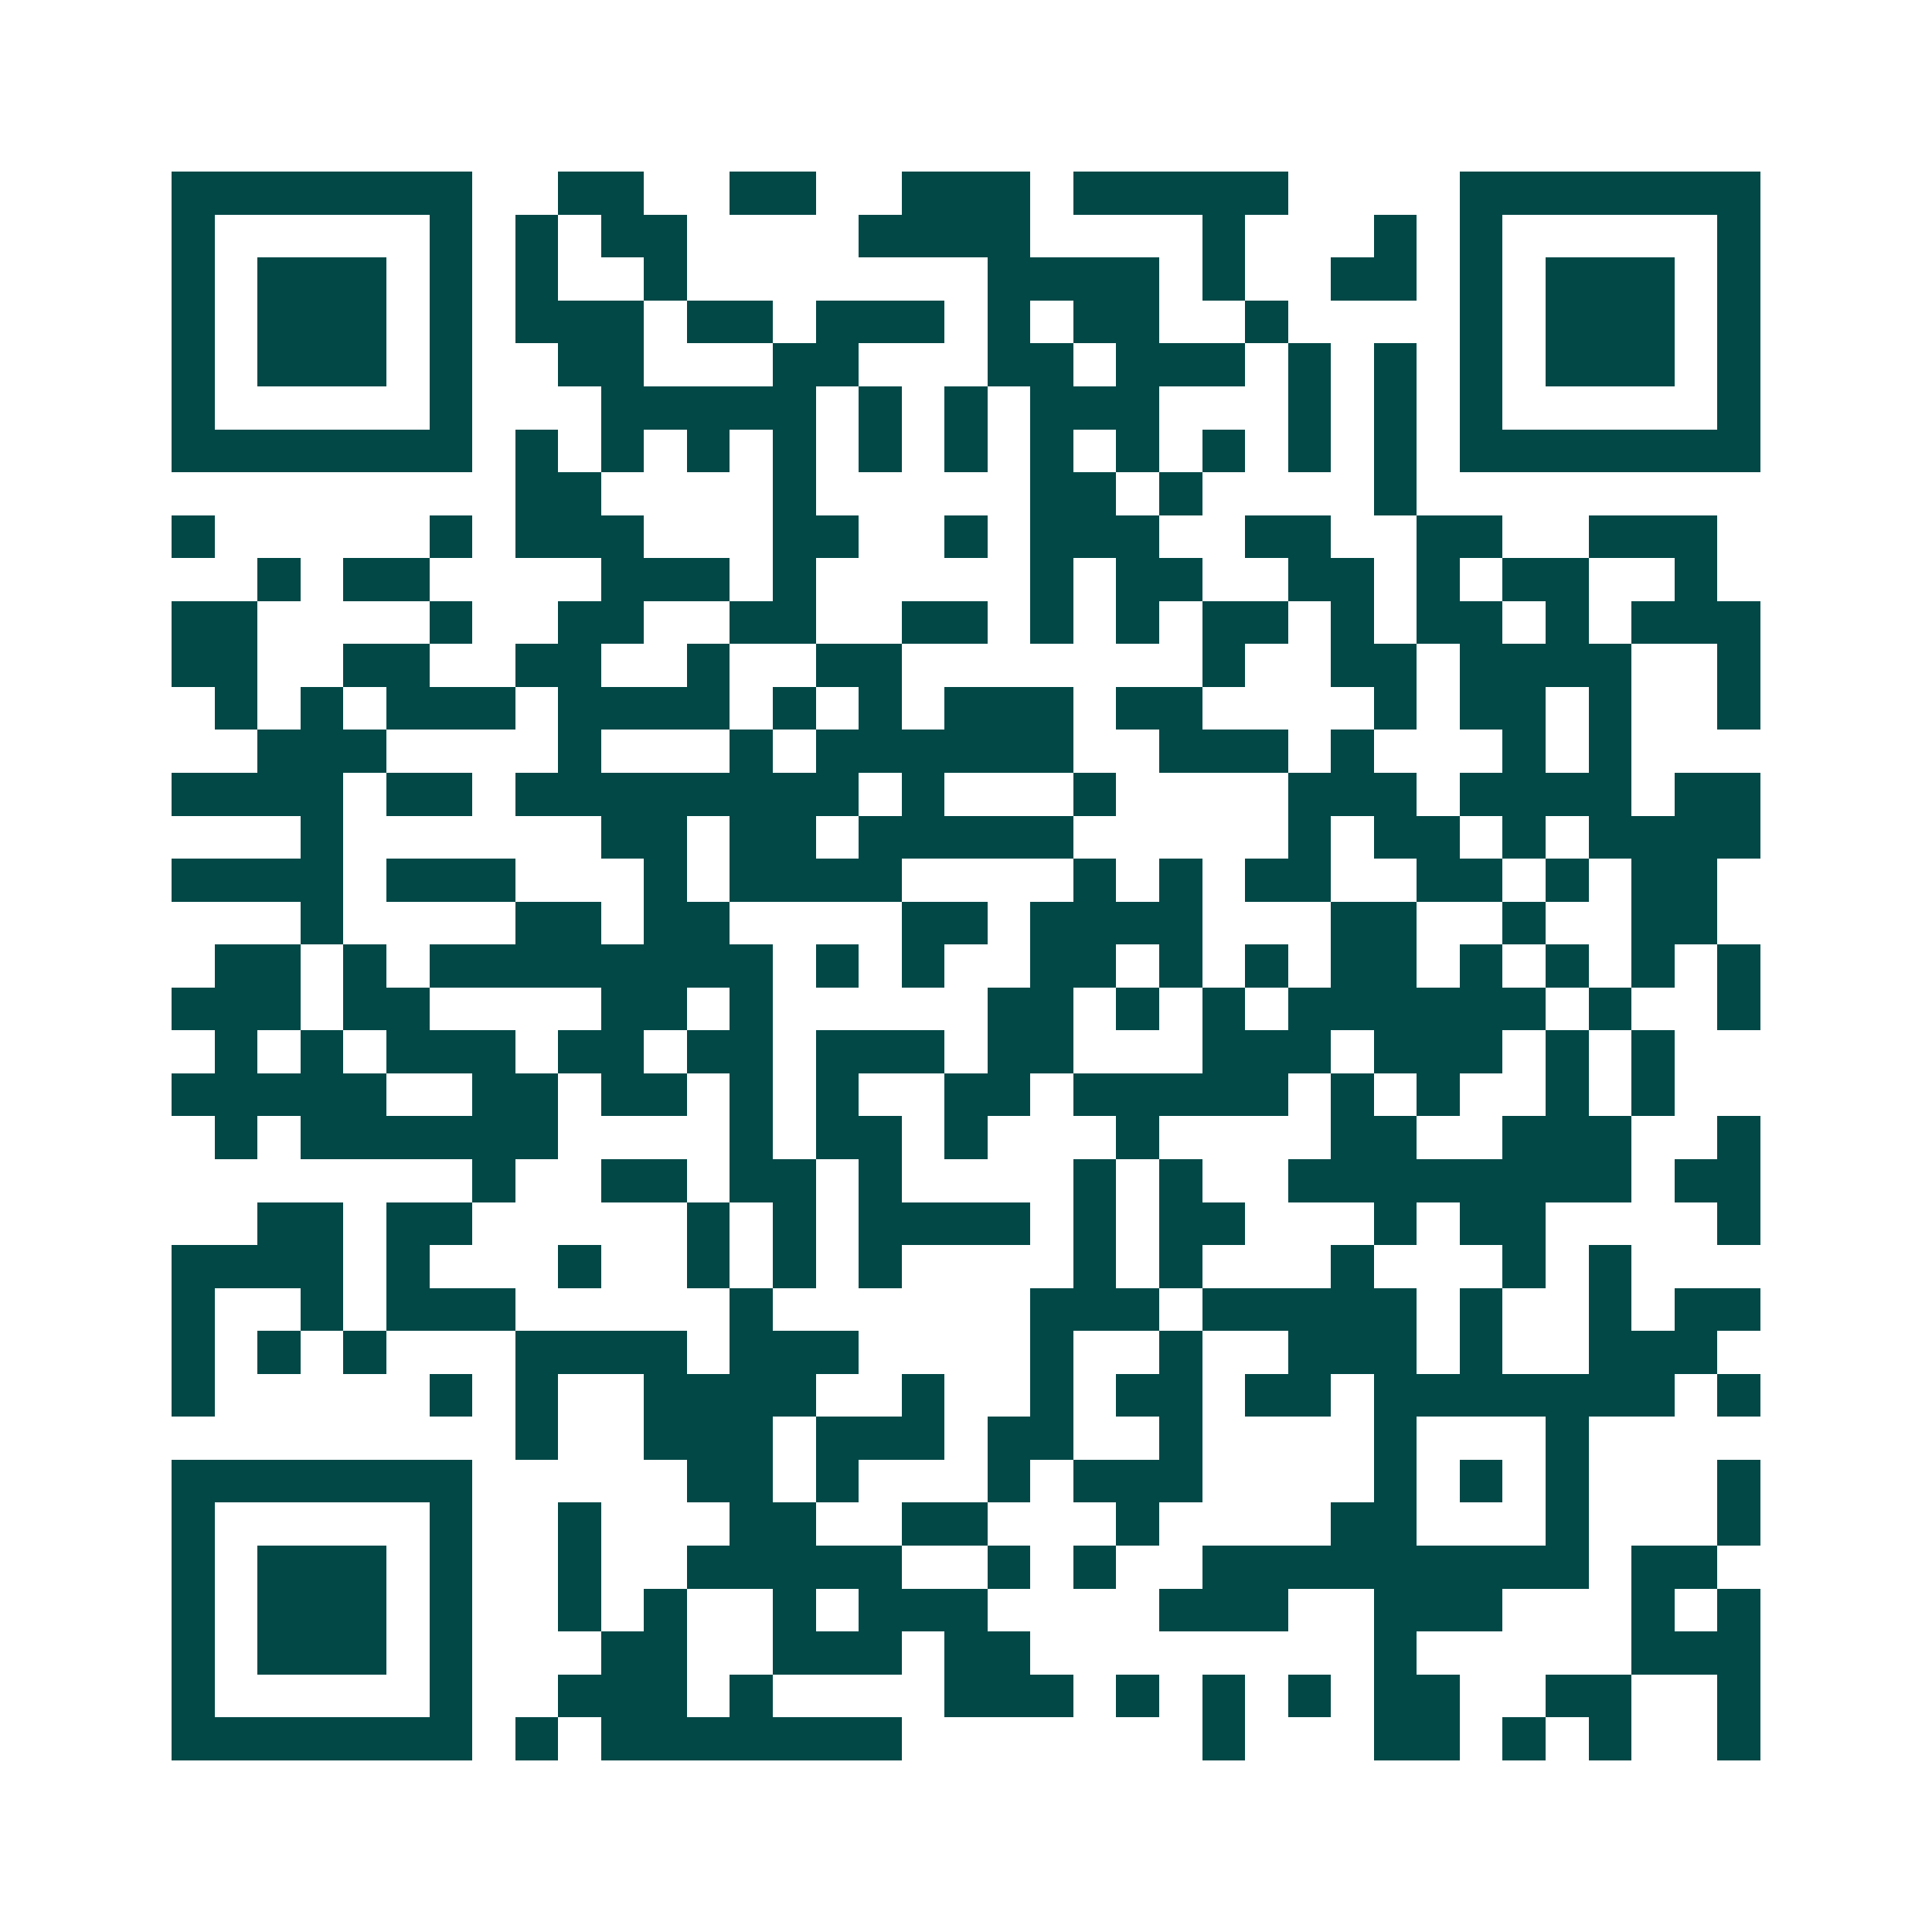 <svg xmlns="http://www.w3.org/2000/svg" width="200" height="200" viewBox="0 0 45 45" shape-rendering="crispEdges"><path fill="#ffffff" d="M0 0h45v45H0z"/><path stroke="#014847" d="M4 4.5h7m2 0h2m2 0h2m2 0h3m1 0h5m4 0h7M4 5.5h1m5 0h1m1 0h1m1 0h2m4 0h4m4 0h1m3 0h1m1 0h1m5 0h1M4 6.5h1m1 0h3m1 0h1m1 0h1m2 0h1m7 0h4m1 0h1m2 0h2m1 0h1m1 0h3m1 0h1M4 7.5h1m1 0h3m1 0h1m1 0h3m1 0h2m1 0h3m1 0h1m1 0h2m2 0h1m4 0h1m1 0h3m1 0h1M4 8.5h1m1 0h3m1 0h1m2 0h2m3 0h2m3 0h2m1 0h3m1 0h1m1 0h1m1 0h1m1 0h3m1 0h1M4 9.5h1m5 0h1m3 0h5m1 0h1m1 0h1m1 0h3m3 0h1m1 0h1m1 0h1m5 0h1M4 10.5h7m1 0h1m1 0h1m1 0h1m1 0h1m1 0h1m1 0h1m1 0h1m1 0h1m1 0h1m1 0h1m1 0h1m1 0h7M12 11.5h2m4 0h1m5 0h2m1 0h1m4 0h1M4 12.5h1m5 0h1m1 0h3m3 0h2m2 0h1m1 0h3m2 0h2m2 0h2m2 0h3M6 13.5h1m1 0h2m4 0h3m1 0h1m5 0h1m1 0h2m2 0h2m1 0h1m1 0h2m2 0h1M4 14.5h2m4 0h1m2 0h2m2 0h2m2 0h2m1 0h1m1 0h1m1 0h2m1 0h1m1 0h2m1 0h1m1 0h3M4 15.5h2m2 0h2m2 0h2m2 0h1m2 0h2m7 0h1m2 0h2m1 0h4m2 0h1M5 16.5h1m1 0h1m1 0h3m1 0h4m1 0h1m1 0h1m1 0h3m1 0h2m4 0h1m1 0h2m1 0h1m2 0h1M6 17.5h3m4 0h1m3 0h1m1 0h6m2 0h3m1 0h1m3 0h1m1 0h1M4 18.5h4m1 0h2m1 0h8m1 0h1m3 0h1m4 0h3m1 0h4m1 0h2M7 19.5h1m6 0h2m1 0h2m1 0h5m5 0h1m1 0h2m1 0h1m1 0h4M4 20.5h4m1 0h3m3 0h1m1 0h4m4 0h1m1 0h1m1 0h2m2 0h2m1 0h1m1 0h2M7 21.5h1m4 0h2m1 0h2m4 0h2m1 0h4m3 0h2m2 0h1m2 0h2M5 22.5h2m1 0h1m1 0h8m1 0h1m1 0h1m2 0h2m1 0h1m1 0h1m1 0h2m1 0h1m1 0h1m1 0h1m1 0h1M4 23.5h3m1 0h2m4 0h2m1 0h1m5 0h2m1 0h1m1 0h1m1 0h6m1 0h1m2 0h1M5 24.5h1m1 0h1m1 0h3m1 0h2m1 0h2m1 0h3m1 0h2m3 0h3m1 0h3m1 0h1m1 0h1M4 25.5h5m2 0h2m1 0h2m1 0h1m1 0h1m2 0h2m1 0h5m1 0h1m1 0h1m2 0h1m1 0h1M5 26.5h1m1 0h6m4 0h1m1 0h2m1 0h1m3 0h1m4 0h2m2 0h3m2 0h1M11 27.5h1m2 0h2m1 0h2m1 0h1m4 0h1m1 0h1m2 0h8m1 0h2M6 28.5h2m1 0h2m5 0h1m1 0h1m1 0h4m1 0h1m1 0h2m3 0h1m1 0h2m4 0h1M4 29.5h4m1 0h1m3 0h1m2 0h1m1 0h1m1 0h1m4 0h1m1 0h1m3 0h1m3 0h1m1 0h1M4 30.5h1m2 0h1m1 0h3m5 0h1m6 0h3m1 0h5m1 0h1m2 0h1m1 0h2M4 31.5h1m1 0h1m1 0h1m3 0h4m1 0h3m4 0h1m2 0h1m2 0h3m1 0h1m2 0h3M4 32.5h1m5 0h1m1 0h1m2 0h4m2 0h1m2 0h1m1 0h2m1 0h2m1 0h7m1 0h1M12 33.5h1m2 0h3m1 0h3m1 0h2m2 0h1m4 0h1m3 0h1M4 34.5h7m5 0h2m1 0h1m3 0h1m1 0h3m4 0h1m1 0h1m1 0h1m3 0h1M4 35.5h1m5 0h1m2 0h1m3 0h2m2 0h2m3 0h1m4 0h2m3 0h1m3 0h1M4 36.5h1m1 0h3m1 0h1m2 0h1m2 0h5m2 0h1m1 0h1m2 0h9m1 0h2M4 37.5h1m1 0h3m1 0h1m2 0h1m1 0h1m2 0h1m1 0h3m4 0h3m2 0h3m3 0h1m1 0h1M4 38.5h1m1 0h3m1 0h1m3 0h2m2 0h3m1 0h2m8 0h1m5 0h3M4 39.5h1m5 0h1m2 0h3m1 0h1m4 0h3m1 0h1m1 0h1m1 0h1m1 0h2m2 0h2m2 0h1M4 40.5h7m1 0h1m1 0h7m7 0h1m3 0h2m1 0h1m1 0h1m2 0h1"/></svg>
